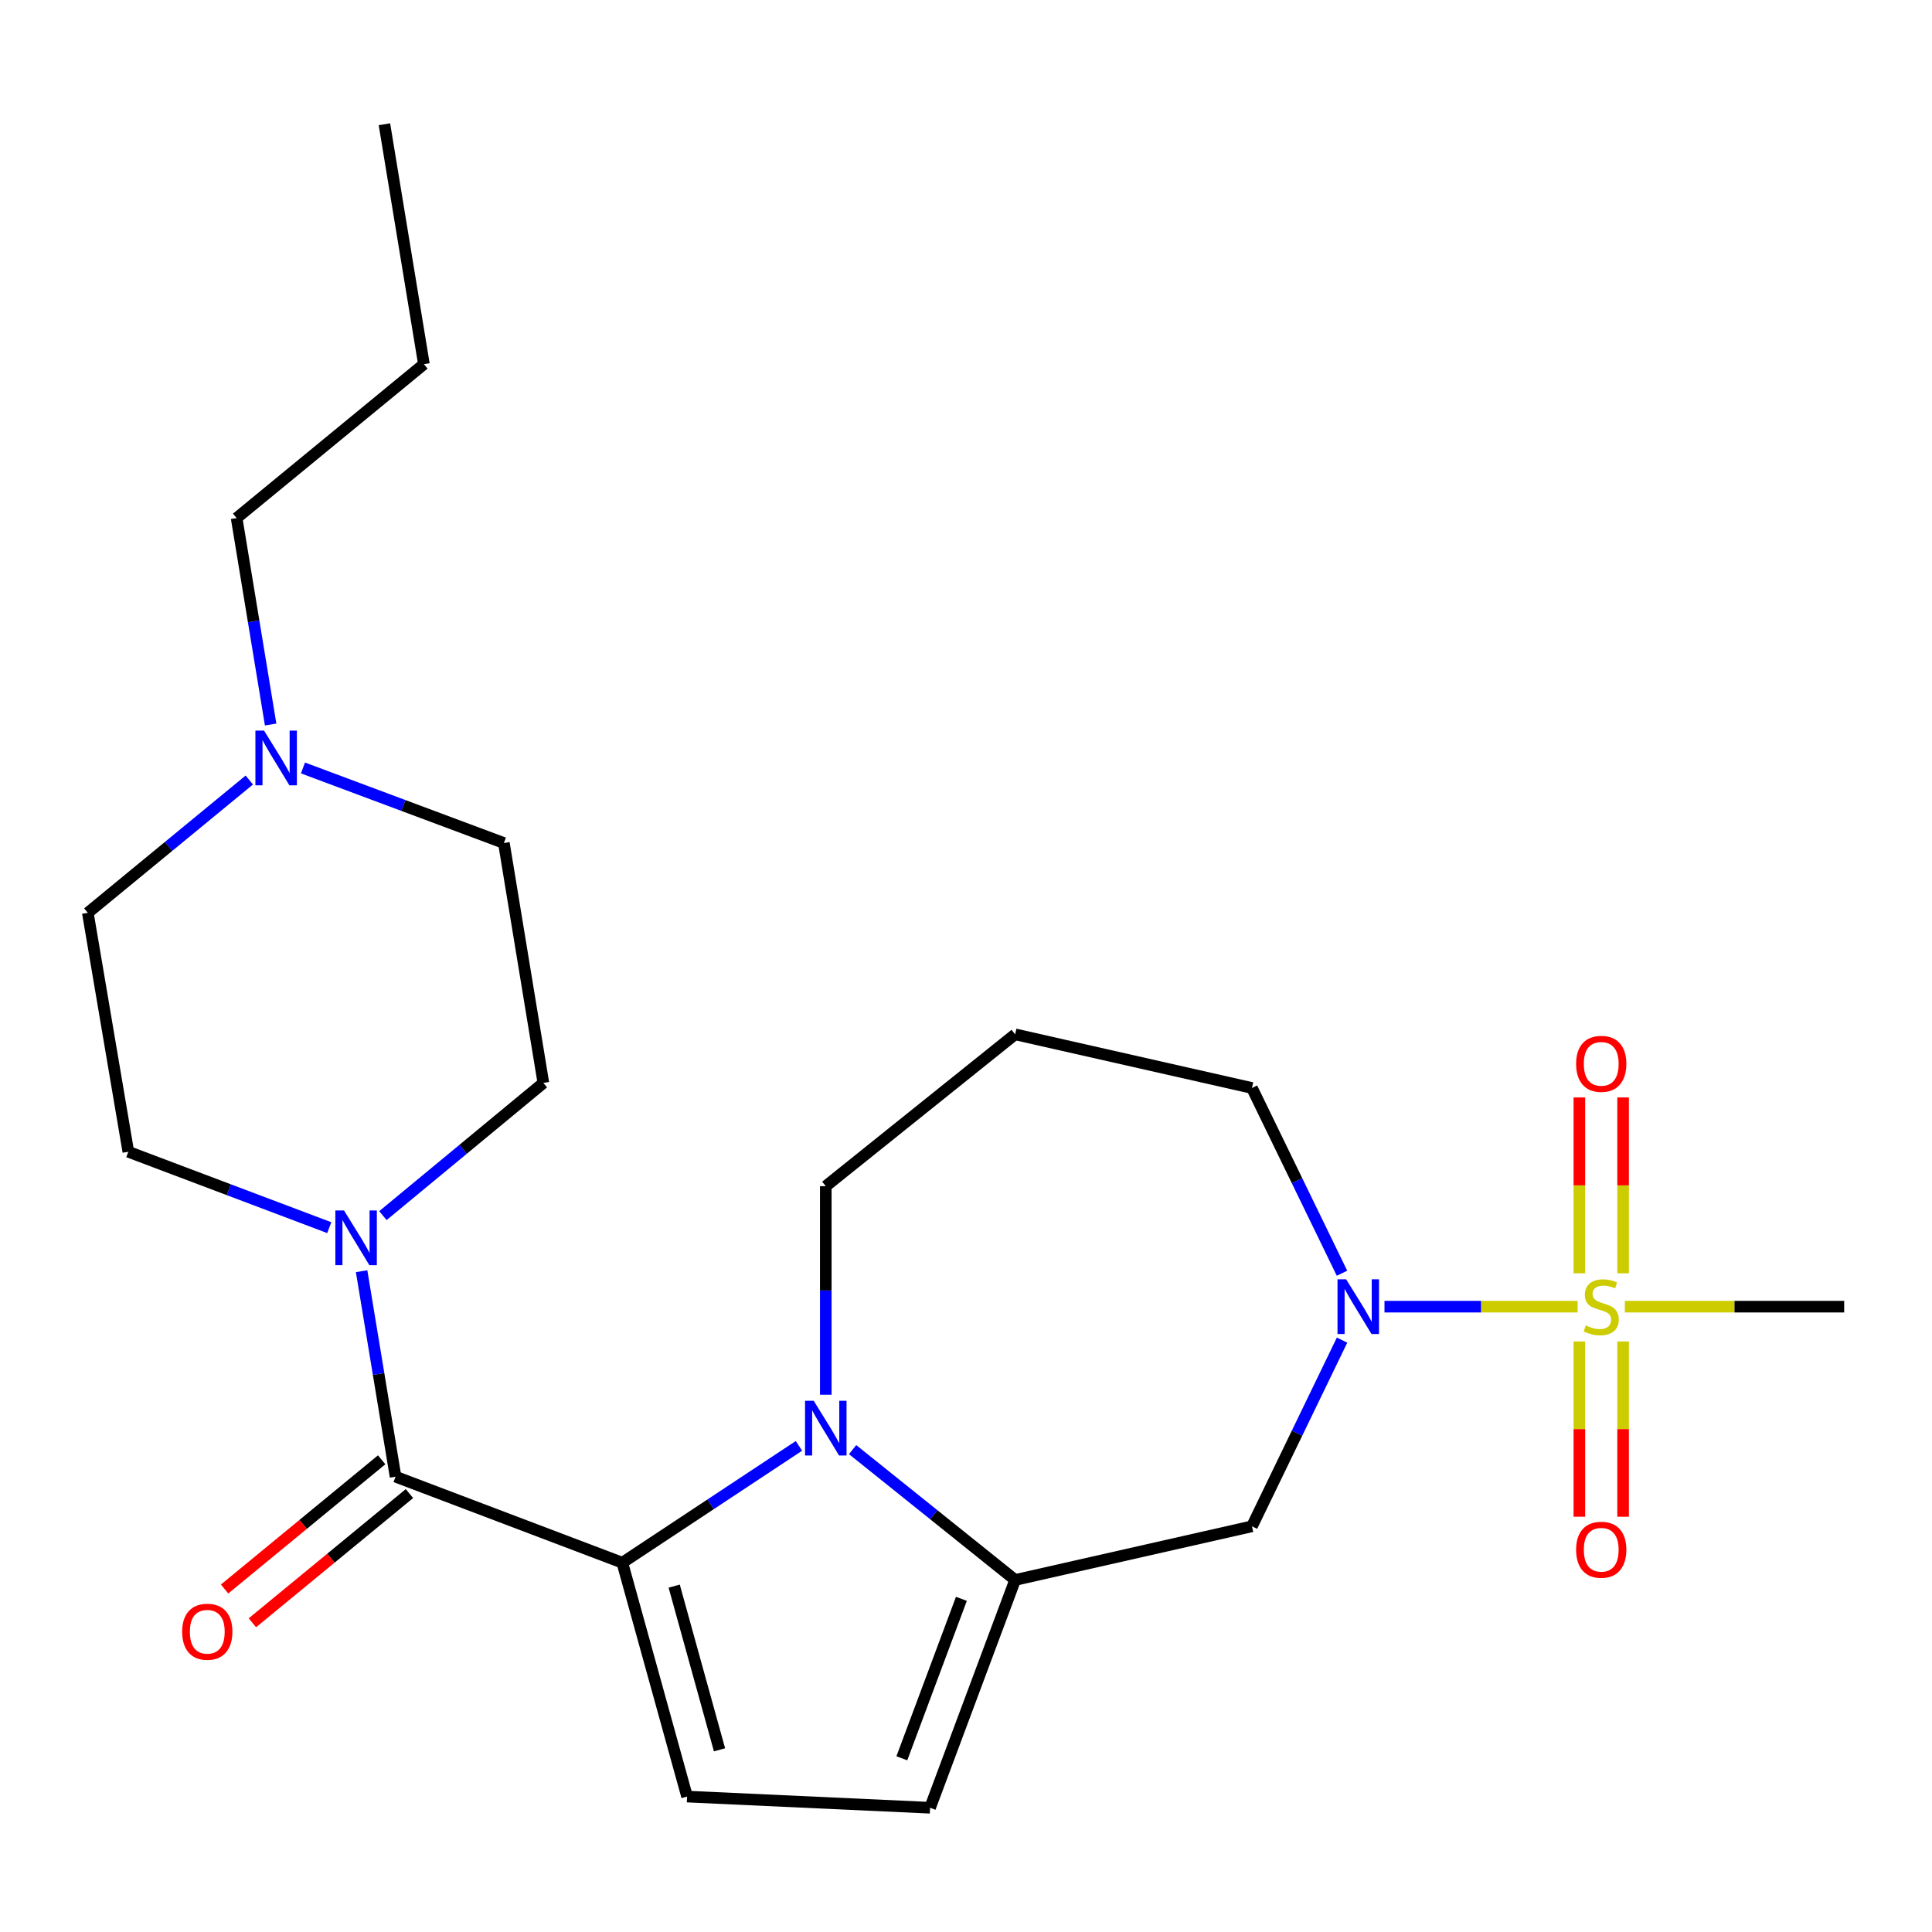 <?xml version='1.0' encoding='iso-8859-1'?>
<svg version='1.1' baseProfile='full'
              xmlns='http://www.w3.org/2000/svg'
                      xmlns:rdkit='http://www.rdkit.org/xml'
                      xmlns:xlink='http://www.w3.org/1999/xlink'
                  xml:space='preserve'
width='1000px' height='1000px' viewBox='0 0 1000 1000'>
<!-- END OF HEADER -->
<rect style='opacity:1.0;fill:#FFFFFF;stroke:none' width='1000' height='1000' x='0' y='0'> </rect>
<path class='bond-4' d='M 816.57,676.327 L 766.589,676.327' style='fill:none;fill-rule:evenodd;stroke:#CCCC00;stroke-width:6px;stroke-linecap:butt;stroke-linejoin:miter;stroke-opacity:1' />
<path class='bond-4' d='M 766.589,676.327 L 716.608,676.327' style='fill:none;fill-rule:evenodd;stroke:#0000FF;stroke-width:6px;stroke-linecap:butt;stroke-linejoin:miter;stroke-opacity:1' />
<path class='bond-10' d='M 840.114,659.063 L 840.114,613.549' style='fill:none;fill-rule:evenodd;stroke:#CCCC00;stroke-width:6px;stroke-linecap:butt;stroke-linejoin:miter;stroke-opacity:1' />
<path class='bond-10' d='M 840.114,613.549 L 840.114,568.035' style='fill:none;fill-rule:evenodd;stroke:#FF0000;stroke-width:6px;stroke-linecap:butt;stroke-linejoin:miter;stroke-opacity:1' />
<path class='bond-10' d='M 817.474,659.063 L 817.474,613.549' style='fill:none;fill-rule:evenodd;stroke:#CCCC00;stroke-width:6px;stroke-linecap:butt;stroke-linejoin:miter;stroke-opacity:1' />
<path class='bond-10' d='M 817.474,613.549 L 817.474,568.035' style='fill:none;fill-rule:evenodd;stroke:#FF0000;stroke-width:6px;stroke-linecap:butt;stroke-linejoin:miter;stroke-opacity:1' />
<path class='bond-11' d='M 817.474,694.35 L 817.474,739.702' style='fill:none;fill-rule:evenodd;stroke:#CCCC00;stroke-width:6px;stroke-linecap:butt;stroke-linejoin:miter;stroke-opacity:1' />
<path class='bond-11' d='M 817.474,739.702 L 817.474,785.053' style='fill:none;fill-rule:evenodd;stroke:#FF0000;stroke-width:6px;stroke-linecap:butt;stroke-linejoin:miter;stroke-opacity:1' />
<path class='bond-11' d='M 840.114,694.35 L 840.114,739.702' style='fill:none;fill-rule:evenodd;stroke:#CCCC00;stroke-width:6px;stroke-linecap:butt;stroke-linejoin:miter;stroke-opacity:1' />
<path class='bond-11' d='M 840.114,739.702 L 840.114,785.053' style='fill:none;fill-rule:evenodd;stroke:#FF0000;stroke-width:6px;stroke-linecap:butt;stroke-linejoin:miter;stroke-opacity:1' />
<path class='bond-18' d='M 841.017,676.327 L 897.781,676.327' style='fill:none;fill-rule:evenodd;stroke:#CCCC00;stroke-width:6px;stroke-linecap:butt;stroke-linejoin:miter;stroke-opacity:1' />
<path class='bond-18' d='M 897.781,676.327 L 954.545,676.327' style='fill:none;fill-rule:evenodd;stroke:#000000;stroke-width:6px;stroke-linecap:butt;stroke-linejoin:miter;stroke-opacity:1' />
<path class='bond-0' d='M 322.114,808.858 L 367.822,778.621' style='fill:none;fill-rule:evenodd;stroke:#000000;stroke-width:6px;stroke-linecap:butt;stroke-linejoin:miter;stroke-opacity:1' />
<path class='bond-0' d='M 367.822,778.621 L 413.53,748.383' style='fill:none;fill-rule:evenodd;stroke:#0000FF;stroke-width:6px;stroke-linecap:butt;stroke-linejoin:miter;stroke-opacity:1' />
<path class='bond-2' d='M 322.114,808.858 L 204.739,764.333' style='fill:none;fill-rule:evenodd;stroke:#000000;stroke-width:6px;stroke-linecap:butt;stroke-linejoin:miter;stroke-opacity:1' />
<path class='bond-25' d='M 322.114,808.858 L 355.633,929.906' style='fill:none;fill-rule:evenodd;stroke:#000000;stroke-width:6px;stroke-linecap:butt;stroke-linejoin:miter;stroke-opacity:1' />
<path class='bond-25' d='M 348.96,820.973 L 372.424,905.707' style='fill:none;fill-rule:evenodd;stroke:#000000;stroke-width:6px;stroke-linecap:butt;stroke-linejoin:miter;stroke-opacity:1' />
<path class='bond-1' d='M 441.307,750.322 L 483.37,784.055' style='fill:none;fill-rule:evenodd;stroke:#0000FF;stroke-width:6px;stroke-linecap:butt;stroke-linejoin:miter;stroke-opacity:1' />
<path class='bond-1' d='M 483.37,784.055 L 525.432,817.788' style='fill:none;fill-rule:evenodd;stroke:#000000;stroke-width:6px;stroke-linecap:butt;stroke-linejoin:miter;stroke-opacity:1' />
<path class='bond-24' d='M 427.427,721.9 L 427.427,667.933' style='fill:none;fill-rule:evenodd;stroke:#0000FF;stroke-width:6px;stroke-linecap:butt;stroke-linejoin:miter;stroke-opacity:1' />
<path class='bond-24' d='M 427.427,667.933 L 427.427,613.967' style='fill:none;fill-rule:evenodd;stroke:#000000;stroke-width:6px;stroke-linecap:butt;stroke-linejoin:miter;stroke-opacity:1' />
<path class='bond-6' d='M 204.739,764.333 L 195.954,711.154' style='fill:none;fill-rule:evenodd;stroke:#000000;stroke-width:6px;stroke-linecap:butt;stroke-linejoin:miter;stroke-opacity:1' />
<path class='bond-6' d='M 195.954,711.154 L 187.169,657.975' style='fill:none;fill-rule:evenodd;stroke:#0000FF;stroke-width:6px;stroke-linecap:butt;stroke-linejoin:miter;stroke-opacity:1' />
<path class='bond-12' d='M 197.547,755.591 L 156.898,789.031' style='fill:none;fill-rule:evenodd;stroke:#000000;stroke-width:6px;stroke-linecap:butt;stroke-linejoin:miter;stroke-opacity:1' />
<path class='bond-12' d='M 156.898,789.031 L 116.25,822.471' style='fill:none;fill-rule:evenodd;stroke:#FF0000;stroke-width:6px;stroke-linecap:butt;stroke-linejoin:miter;stroke-opacity:1' />
<path class='bond-12' d='M 211.93,773.075 L 171.282,806.515' style='fill:none;fill-rule:evenodd;stroke:#000000;stroke-width:6px;stroke-linecap:butt;stroke-linejoin:miter;stroke-opacity:1' />
<path class='bond-12' d='M 171.282,806.515 L 130.633,839.955' style='fill:none;fill-rule:evenodd;stroke:#FF0000;stroke-width:6px;stroke-linecap:butt;stroke-linejoin:miter;stroke-opacity:1' />
<path class='bond-3' d='M 525.432,817.788 L 648.014,790.017' style='fill:none;fill-rule:evenodd;stroke:#000000;stroke-width:6px;stroke-linecap:butt;stroke-linejoin:miter;stroke-opacity:1' />
<path class='bond-8' d='M 525.432,817.788 L 481.398,935.691' style='fill:none;fill-rule:evenodd;stroke:#000000;stroke-width:6px;stroke-linecap:butt;stroke-linejoin:miter;stroke-opacity:1' />
<path class='bond-8' d='M 497.618,827.553 L 466.794,910.085' style='fill:none;fill-rule:evenodd;stroke:#000000;stroke-width:6px;stroke-linecap:butt;stroke-linejoin:miter;stroke-opacity:1' />
<path class='bond-7' d='M 694.649,693.644 L 671.332,741.83' style='fill:none;fill-rule:evenodd;stroke:#0000FF;stroke-width:6px;stroke-linecap:butt;stroke-linejoin:miter;stroke-opacity:1' />
<path class='bond-7' d='M 671.332,741.83 L 648.014,790.017' style='fill:none;fill-rule:evenodd;stroke:#000000;stroke-width:6px;stroke-linecap:butt;stroke-linejoin:miter;stroke-opacity:1' />
<path class='bond-19' d='M 694.617,659.021 L 671.316,611.08' style='fill:none;fill-rule:evenodd;stroke:#0000FF;stroke-width:6px;stroke-linecap:butt;stroke-linejoin:miter;stroke-opacity:1' />
<path class='bond-19' d='M 671.316,611.08 L 648.014,563.14' style='fill:none;fill-rule:evenodd;stroke:#000000;stroke-width:6px;stroke-linecap:butt;stroke-linejoin:miter;stroke-opacity:1' />
<path class='bond-5' d='M 355.633,929.906 L 481.398,935.691' style='fill:none;fill-rule:evenodd;stroke:#000000;stroke-width:6px;stroke-linecap:butt;stroke-linejoin:miter;stroke-opacity:1' />
<path class='bond-13' d='M 170.422,635.435 L 118.422,615.796' style='fill:none;fill-rule:evenodd;stroke:#0000FF;stroke-width:6px;stroke-linecap:butt;stroke-linejoin:miter;stroke-opacity:1' />
<path class='bond-13' d='M 118.422,615.796 L 66.422,596.157' style='fill:none;fill-rule:evenodd;stroke:#000000;stroke-width:6px;stroke-linecap:butt;stroke-linejoin:miter;stroke-opacity:1' />
<path class='bond-14' d='M 198.197,629.2 L 239.723,594.862' style='fill:none;fill-rule:evenodd;stroke:#0000FF;stroke-width:6px;stroke-linecap:butt;stroke-linejoin:miter;stroke-opacity:1' />
<path class='bond-14' d='M 239.723,594.862 L 281.249,560.524' style='fill:none;fill-rule:evenodd;stroke:#000000;stroke-width:6px;stroke-linecap:butt;stroke-linejoin:miter;stroke-opacity:1' />
<path class='bond-9' d='M 156.818,397.497 L 208.814,416.921' style='fill:none;fill-rule:evenodd;stroke:#0000FF;stroke-width:6px;stroke-linecap:butt;stroke-linejoin:miter;stroke-opacity:1' />
<path class='bond-9' d='M 208.814,416.921 L 260.81,436.344' style='fill:none;fill-rule:evenodd;stroke:#000000;stroke-width:6px;stroke-linecap:butt;stroke-linejoin:miter;stroke-opacity:1' />
<path class='bond-21' d='M 140.081,375.004 L 131.281,321.58' style='fill:none;fill-rule:evenodd;stroke:#0000FF;stroke-width:6px;stroke-linecap:butt;stroke-linejoin:miter;stroke-opacity:1' />
<path class='bond-21' d='M 131.281,321.58 L 122.48,268.155' style='fill:none;fill-rule:evenodd;stroke:#000000;stroke-width:6px;stroke-linecap:butt;stroke-linejoin:miter;stroke-opacity:1' />
<path class='bond-26' d='M 129.036,403.738 L 87.246,438.109' style='fill:none;fill-rule:evenodd;stroke:#0000FF;stroke-width:6px;stroke-linecap:butt;stroke-linejoin:miter;stroke-opacity:1' />
<path class='bond-26' d='M 87.246,438.109 L 45.455,472.48' style='fill:none;fill-rule:evenodd;stroke:#000000;stroke-width:6px;stroke-linecap:butt;stroke-linejoin:miter;stroke-opacity:1' />
<path class='bond-17' d='M 66.422,596.157 L 45.455,472.48' style='fill:none;fill-rule:evenodd;stroke:#000000;stroke-width:6px;stroke-linecap:butt;stroke-linejoin:miter;stroke-opacity:1' />
<path class='bond-16' d='M 281.249,560.524 L 260.81,436.344' style='fill:none;fill-rule:evenodd;stroke:#000000;stroke-width:6px;stroke-linecap:butt;stroke-linejoin:miter;stroke-opacity:1' />
<path class='bond-15' d='M 427.427,613.967 L 525.432,535.368' style='fill:none;fill-rule:evenodd;stroke:#000000;stroke-width:6px;stroke-linecap:butt;stroke-linejoin:miter;stroke-opacity:1' />
<path class='bond-20' d='M 648.014,563.14 L 525.432,535.368' style='fill:none;fill-rule:evenodd;stroke:#000000;stroke-width:6px;stroke-linecap:butt;stroke-linejoin:miter;stroke-opacity:1' />
<path class='bond-22' d='M 122.48,268.155 L 219.417,188.488' style='fill:none;fill-rule:evenodd;stroke:#000000;stroke-width:6px;stroke-linecap:butt;stroke-linejoin:miter;stroke-opacity:1' />
<path class='bond-23' d='M 219.417,188.488 L 198.978,64.308' style='fill:none;fill-rule:evenodd;stroke:#000000;stroke-width:6px;stroke-linecap:butt;stroke-linejoin:miter;stroke-opacity:1' />
<path  class='atom-0' d='M 820.794 686.047
Q 821.114 686.167, 822.434 686.727
Q 823.754 687.287, 825.194 687.647
Q 826.674 687.967, 828.114 687.967
Q 830.794 687.967, 832.354 686.687
Q 833.914 685.367, 833.914 683.087
Q 833.914 681.527, 833.114 680.567
Q 832.354 679.607, 831.154 679.087
Q 829.954 678.567, 827.954 677.967
Q 825.434 677.207, 823.914 676.487
Q 822.434 675.767, 821.354 674.247
Q 820.314 672.727, 820.314 670.167
Q 820.314 666.607, 822.714 664.407
Q 825.154 662.207, 829.954 662.207
Q 833.234 662.207, 836.954 663.767
L 836.034 666.847
Q 832.634 665.447, 830.074 665.447
Q 827.314 665.447, 825.794 666.607
Q 824.274 667.727, 824.314 669.687
Q 824.314 671.207, 825.074 672.127
Q 825.874 673.047, 826.994 673.567
Q 828.154 674.087, 830.074 674.687
Q 832.634 675.487, 834.154 676.287
Q 835.674 677.087, 836.754 678.727
Q 837.874 680.327, 837.874 683.087
Q 837.874 687.007, 835.234 689.127
Q 832.634 691.207, 828.274 691.207
Q 825.754 691.207, 823.834 690.647
Q 821.954 690.127, 819.714 689.207
L 820.794 686.047
' fill='#CCCC00'/>
<path  class='atom-2' d='M 421.167 725.03
L 430.447 740.03
Q 431.367 741.51, 432.847 744.19
Q 434.327 746.87, 434.407 747.03
L 434.407 725.03
L 438.167 725.03
L 438.167 753.35
L 434.287 753.35
L 424.327 736.95
Q 423.167 735.03, 421.927 732.83
Q 420.727 730.63, 420.367 729.95
L 420.367 753.35
L 416.687 753.35
L 416.687 725.03
L 421.167 725.03
' fill='#0000FF'/>
<path  class='atom-5' d='M 696.769 662.167
L 706.049 677.167
Q 706.969 678.647, 708.449 681.327
Q 709.929 684.007, 710.009 684.167
L 710.009 662.167
L 713.769 662.167
L 713.769 690.487
L 709.889 690.487
L 699.929 674.087
Q 698.769 672.167, 697.529 669.967
Q 696.329 667.767, 695.969 667.087
L 695.969 690.487
L 692.289 690.487
L 692.289 662.167
L 696.769 662.167
' fill='#0000FF'/>
<path  class='atom-7' d='M 178.052 626.522
L 187.332 641.522
Q 188.252 643.002, 189.732 645.682
Q 191.212 648.362, 191.292 648.522
L 191.292 626.522
L 195.052 626.522
L 195.052 654.842
L 191.172 654.842
L 181.212 638.442
Q 180.052 636.522, 178.812 634.322
Q 177.612 632.122, 177.252 631.442
L 177.252 654.842
L 173.572 654.842
L 173.572 626.522
L 178.052 626.522
' fill='#0000FF'/>
<path  class='atom-10' d='M 136.672 378.15
L 145.952 393.15
Q 146.872 394.63, 148.352 397.31
Q 149.832 399.99, 149.912 400.15
L 149.912 378.15
L 153.672 378.15
L 153.672 406.47
L 149.792 406.47
L 139.832 390.07
Q 138.672 388.15, 137.432 385.95
Q 136.232 383.75, 135.872 383.07
L 135.872 406.47
L 132.192 406.47
L 132.192 378.15
L 136.672 378.15
' fill='#0000FF'/>
<path  class='atom-11' d='M 815.794 550.642
Q 815.794 543.842, 819.154 540.042
Q 822.514 536.242, 828.794 536.242
Q 835.074 536.242, 838.434 540.042
Q 841.794 543.842, 841.794 550.642
Q 841.794 557.522, 838.394 561.442
Q 834.994 565.322, 828.794 565.322
Q 822.554 565.322, 819.154 561.442
Q 815.794 557.562, 815.794 550.642
M 828.794 562.122
Q 833.114 562.122, 835.434 559.242
Q 837.794 556.322, 837.794 550.642
Q 837.794 545.082, 835.434 542.282
Q 833.114 539.442, 828.794 539.442
Q 824.474 539.442, 822.114 542.242
Q 819.794 545.042, 819.794 550.642
Q 819.794 556.362, 822.114 559.242
Q 824.474 562.122, 828.794 562.122
' fill='#FF0000'/>
<path  class='atom-12' d='M 815.794 802.146
Q 815.794 795.346, 819.154 791.546
Q 822.514 787.746, 828.794 787.746
Q 835.074 787.746, 838.434 791.546
Q 841.794 795.346, 841.794 802.146
Q 841.794 809.026, 838.394 812.946
Q 834.994 816.826, 828.794 816.826
Q 822.554 816.826, 819.154 812.946
Q 815.794 809.066, 815.794 802.146
M 828.794 813.626
Q 833.114 813.626, 835.434 810.746
Q 837.794 807.826, 837.794 802.146
Q 837.794 796.586, 835.434 793.786
Q 833.114 790.946, 828.794 790.946
Q 824.474 790.946, 822.114 793.746
Q 819.794 796.546, 819.794 802.146
Q 819.794 807.866, 822.114 810.746
Q 824.474 813.626, 828.794 813.626
' fill='#FF0000'/>
<path  class='atom-13' d='M 94.287 844.583
Q 94.287 837.783, 97.647 833.983
Q 101.007 830.183, 107.287 830.183
Q 113.567 830.183, 116.927 833.983
Q 120.287 837.783, 120.287 844.583
Q 120.287 851.463, 116.887 855.383
Q 113.487 859.263, 107.287 859.263
Q 101.047 859.263, 97.647 855.383
Q 94.287 851.503, 94.287 844.583
M 107.287 856.063
Q 111.607 856.063, 113.927 853.183
Q 116.287 850.263, 116.287 844.583
Q 116.287 839.023, 113.927 836.223
Q 111.607 833.383, 107.287 833.383
Q 102.967 833.383, 100.607 836.183
Q 98.287 838.983, 98.287 844.583
Q 98.287 850.303, 100.607 853.183
Q 102.967 856.063, 107.287 856.063
' fill='#FF0000'/>
</svg>
